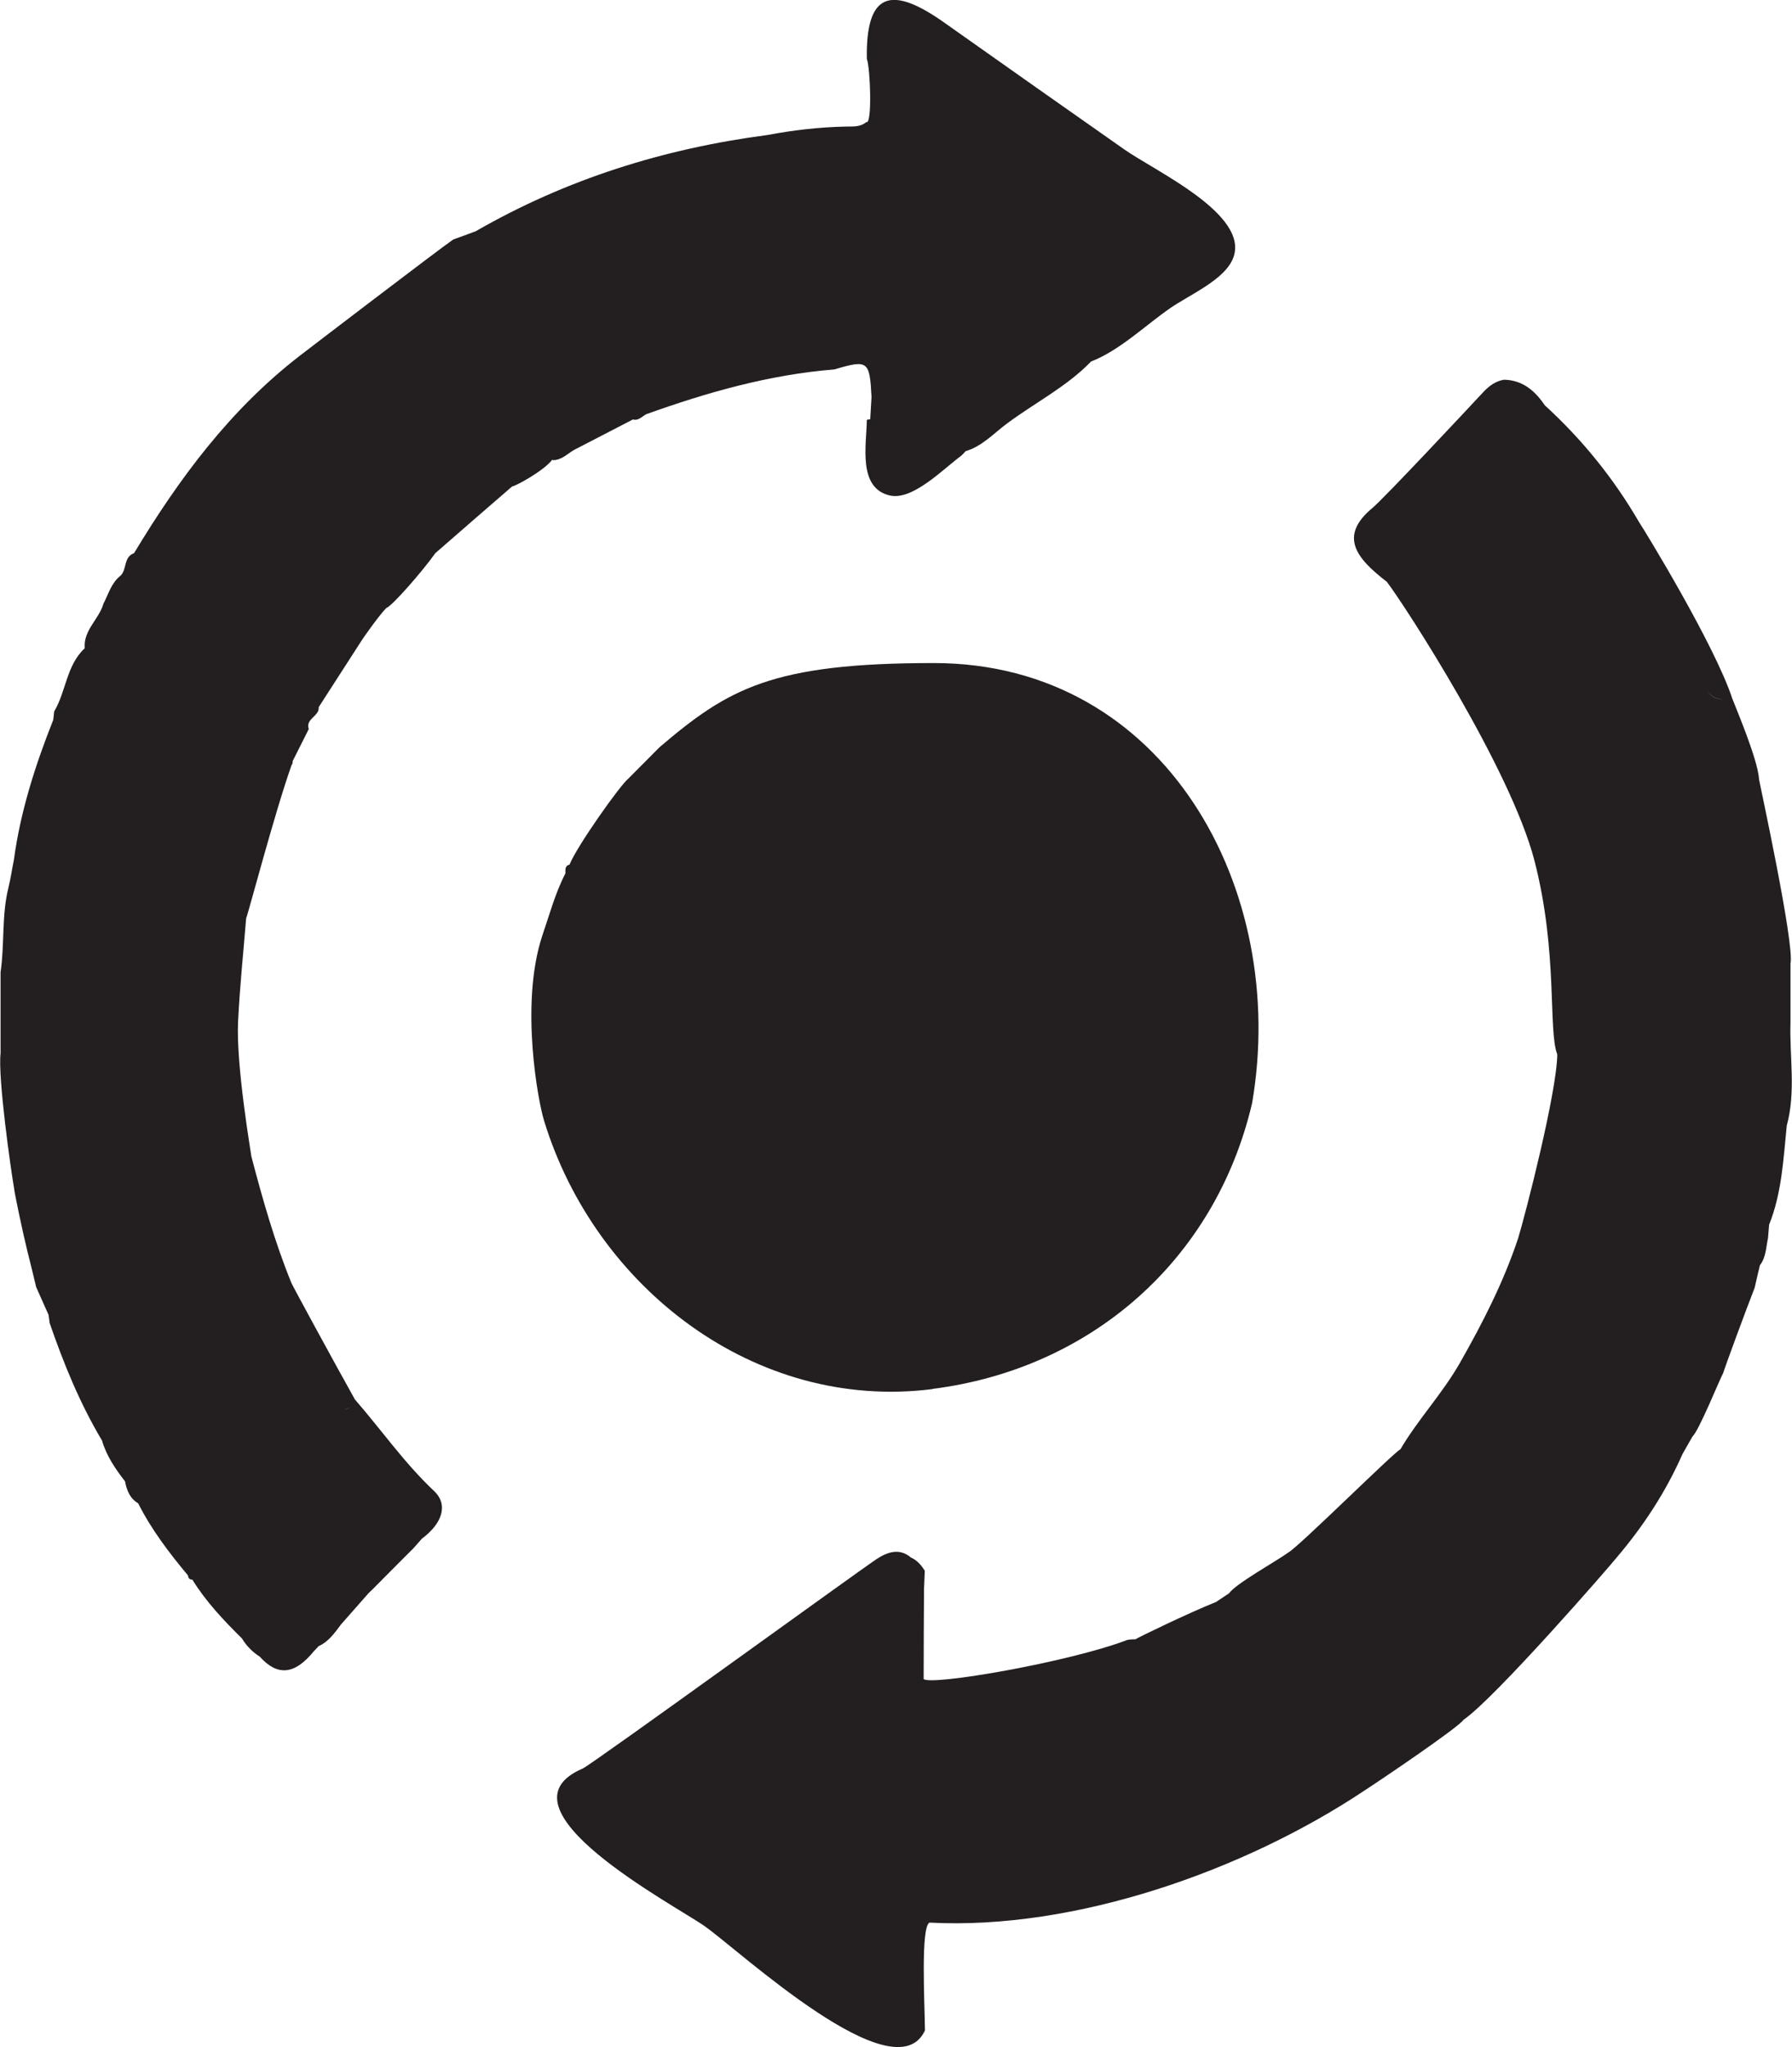 <?xml version="1.0" encoding="UTF-8"?>
<svg id="Layer_2" data-name="Layer 2" xmlns="http://www.w3.org/2000/svg" viewBox="0 0 95.59 109.17">
  <defs>
    <style>
      .cls-1 {
        fill: #231e1f;
      }
    </style>
  </defs>
  <g id="Layer_1-2" data-name="Layer 1">
    <g>
      <path class="cls-1" d="m29.47,24.54c.48.01.79-.34,1.16-.55,1.04-.54,2.09-1.08,3.13-1.62.3.08.48-.16.71-.28,3.26-1.17,6.57-2.11,10.04-2.39,1.79-.53,1.88-.46,1.98,1.47-.02.4-.05.79-.07,1.19-.06,0-.12.02-.18.03-.02,1.35-.49,3.62,1.21,4.03,1.23.3,2.88-1.43,3.83-2.12.08-.08.16-.16.23-.24.88-.26,1.5-.95,2.2-1.47,1.49-1.11,3.18-1.96,4.49-3.31,1.54-.6,2.89-1.93,4.24-2.86.93-.64,2.58-1.37,3.19-2.36,1.49-2.42-3.94-4.88-5.67-6.1-3.19-2.24-6.38-4.48-9.57-6.74-2.9-2.06-4.21-1.59-4.15,1.92.19.51.29,3.54-.03,3.37-.33.28-.72.23-1.11.24-1.4.03-2.78.19-4.16.45-5.51.72-10.73,2.35-15.56,5.13-.4.15-.8.3-1.2.44-.72.49-7.63,5.77-8.16,6.18-3.73,2.87-6.47,6.57-8.87,10.55-.57.2-.37.87-.72,1.2-.49.38-.64.97-.91,1.49-.24.84-1.08,1.41-1,2.38-.98.91-.99,2.3-1.63,3.37-.02.15-.03.3-.05.45-.96,2.42-1.75,4.88-2.1,7.47-.1.49-.17.99-.29,1.48-.37,1.48-.2,3.01-.42,4.51v4.32c-.15,1.29.55,6.23.72,7.19,0,.16.47,2.4.71,3.36.16.64.32,1.28.47,1.92.22.49.44.99.66,1.48.02.15.04.29.06.44.75,2.17,1.61,4.28,2.79,6.26.24.82.71,1.51,1.23,2.18.09.48.26.91.7,1.17.71,1.41,1.66,2.65,2.66,3.85.01.14.08.22.23.22.73,1.18,1.67,2.17,2.65,3.14.24.4.56.72.95.97.94,1.05,1.86.96,2.87-.28.09-.09.17-.18.26-.28.54-.24.86-.71,1.2-1.16h0c.49-.56.98-1.11,1.47-1.67.08-.07.15-.15.23-.22.72-.73,1.44-1.45,2.17-2.18.15-.17.3-.34.45-.51,1.08-.8,1.42-1.81.64-2.54-1.58-1.49-2.81-3.26-4.22-4.88-1.03-1.84-3.29-5.99-3.39-6.22-.89-2.19-1.53-4.45-2.13-6.73,0-.08-.83-4.85-.71-7.21.09-1.84.28-3.67.43-5.5.09-.17,1.53-5.66,2.42-8.16.05-.07.07-.14.06-.22.29-.57.57-1.14.86-1.71-.19-.56.58-.68.53-1.17l2.34-3.63c.1-.15.9-1.29,1.27-1.66.27-.06,1.95-1.98,2.61-2.92,1.37-1.19,2.73-2.38,4.1-3.56.18-.01,1.72-.85,2.15-1.44Zm-10.71,50.45s-.08.06-.13.08c-.09.05-.2.08-.29.11.1-.04.2-.07.29-.11.05-.02.09-.05.13-.08Z"/>
      <path class="cls-1" d="m95.51,54.51c0-.64,0-2.96,0-3.12.23-1.03-1.68-9.76-1.68-9.84-.05-1.05-1.35-4.07-1.43-4.31h0c-.94-2.85-4.65-8.92-4.97-9.4-1.36-2.34-3.04-4.41-5.03-6.23-.52-.77-1.18-1.34-2.17-1.36-.43.07-.76.3-1.07.62-.91.98-5.33,5.7-5.94,6.21-1.84,1.52-.86,2.7.76,3.95.97,1.27,6.6,9.96,7.87,14.86s.72,9.08,1.22,10.34c-.03,2.06-1.7,8.53-2.09,9.81h0c-.78,2.34-1.89,4.51-3.11,6.65-.93,1.63-2.22,2.99-3.17,4.6-.33.14-5.47,5.25-5.99,5.51-.56.42-2.79,1.65-3.15,2.17-.23.15-.46.31-.69.46-1.41.56-4.24,1.93-4.3,1.99-.15.01-.31,0-.45.04-3.09,1.18-10.44,2.45-10.85,2.08h0c0-1.6.01-3.2.02-4.8.01-.33.03-.65.04-.98-.19-.29-.41-.56-.74-.7h0c-.62-.53-1.27-.28-1.81.07-.86.56-15.16,10.93-15.69,11.18-4.94,2.11,4.91,7.29,6.5,8.41,1.87,1.32,10.15,9.02,11.75,5.56-.02-1.57-.23-5.5.24-5.75,7.77.41,16.79-2.77,23.2-7.04.91-.59,5.05-3.39,5.28-3.77,1.68-1.14,7.92-8.32,8.17-8.65,1.43-1.68,2.63-3.51,3.52-5.53.18-.31.35-.62.53-.93.36-.34,1.46-3.07,1.64-3.39.09-.31,1.21-3.35,1.68-4.55.09-.4.18-.8.28-1.2.33-.42.32-.95.43-1.44.02-.24.04-.48.06-.72.68-1.7.76-3.5.94-5.28,0,0,0,0,0,0,.5-1.83.14-3.68.2-5.52Zm-46.56,35.02c-.38.03-.53.23-.52.51,0-.28.14-.48.52-.51Zm43.06-52.24c-.47.03-.78-.15-.95-.5.17.34.48.52.95.5Z"/>
      <path class="cls-1" d="m49.73,74.07c8.49-1.07,15.11-6.9,17.06-15.24,1.96-11.35-4.6-23.47-16.98-23.47-8.63,0-10.96,1.36-14.63,4.49-.16.16-1.51,1.52-1.67,1.68-.42.33-2.73,3.58-3.13,4.58-.27.07-.21.29-.22.47-.55,1.06-.85,2.21-1.24,3.34-1.2,3.66-.2,8.91.11,9.87,2.73,8.88,11.25,15.48,20.7,14.29Z"/>
    </g>
  </g>
</svg>